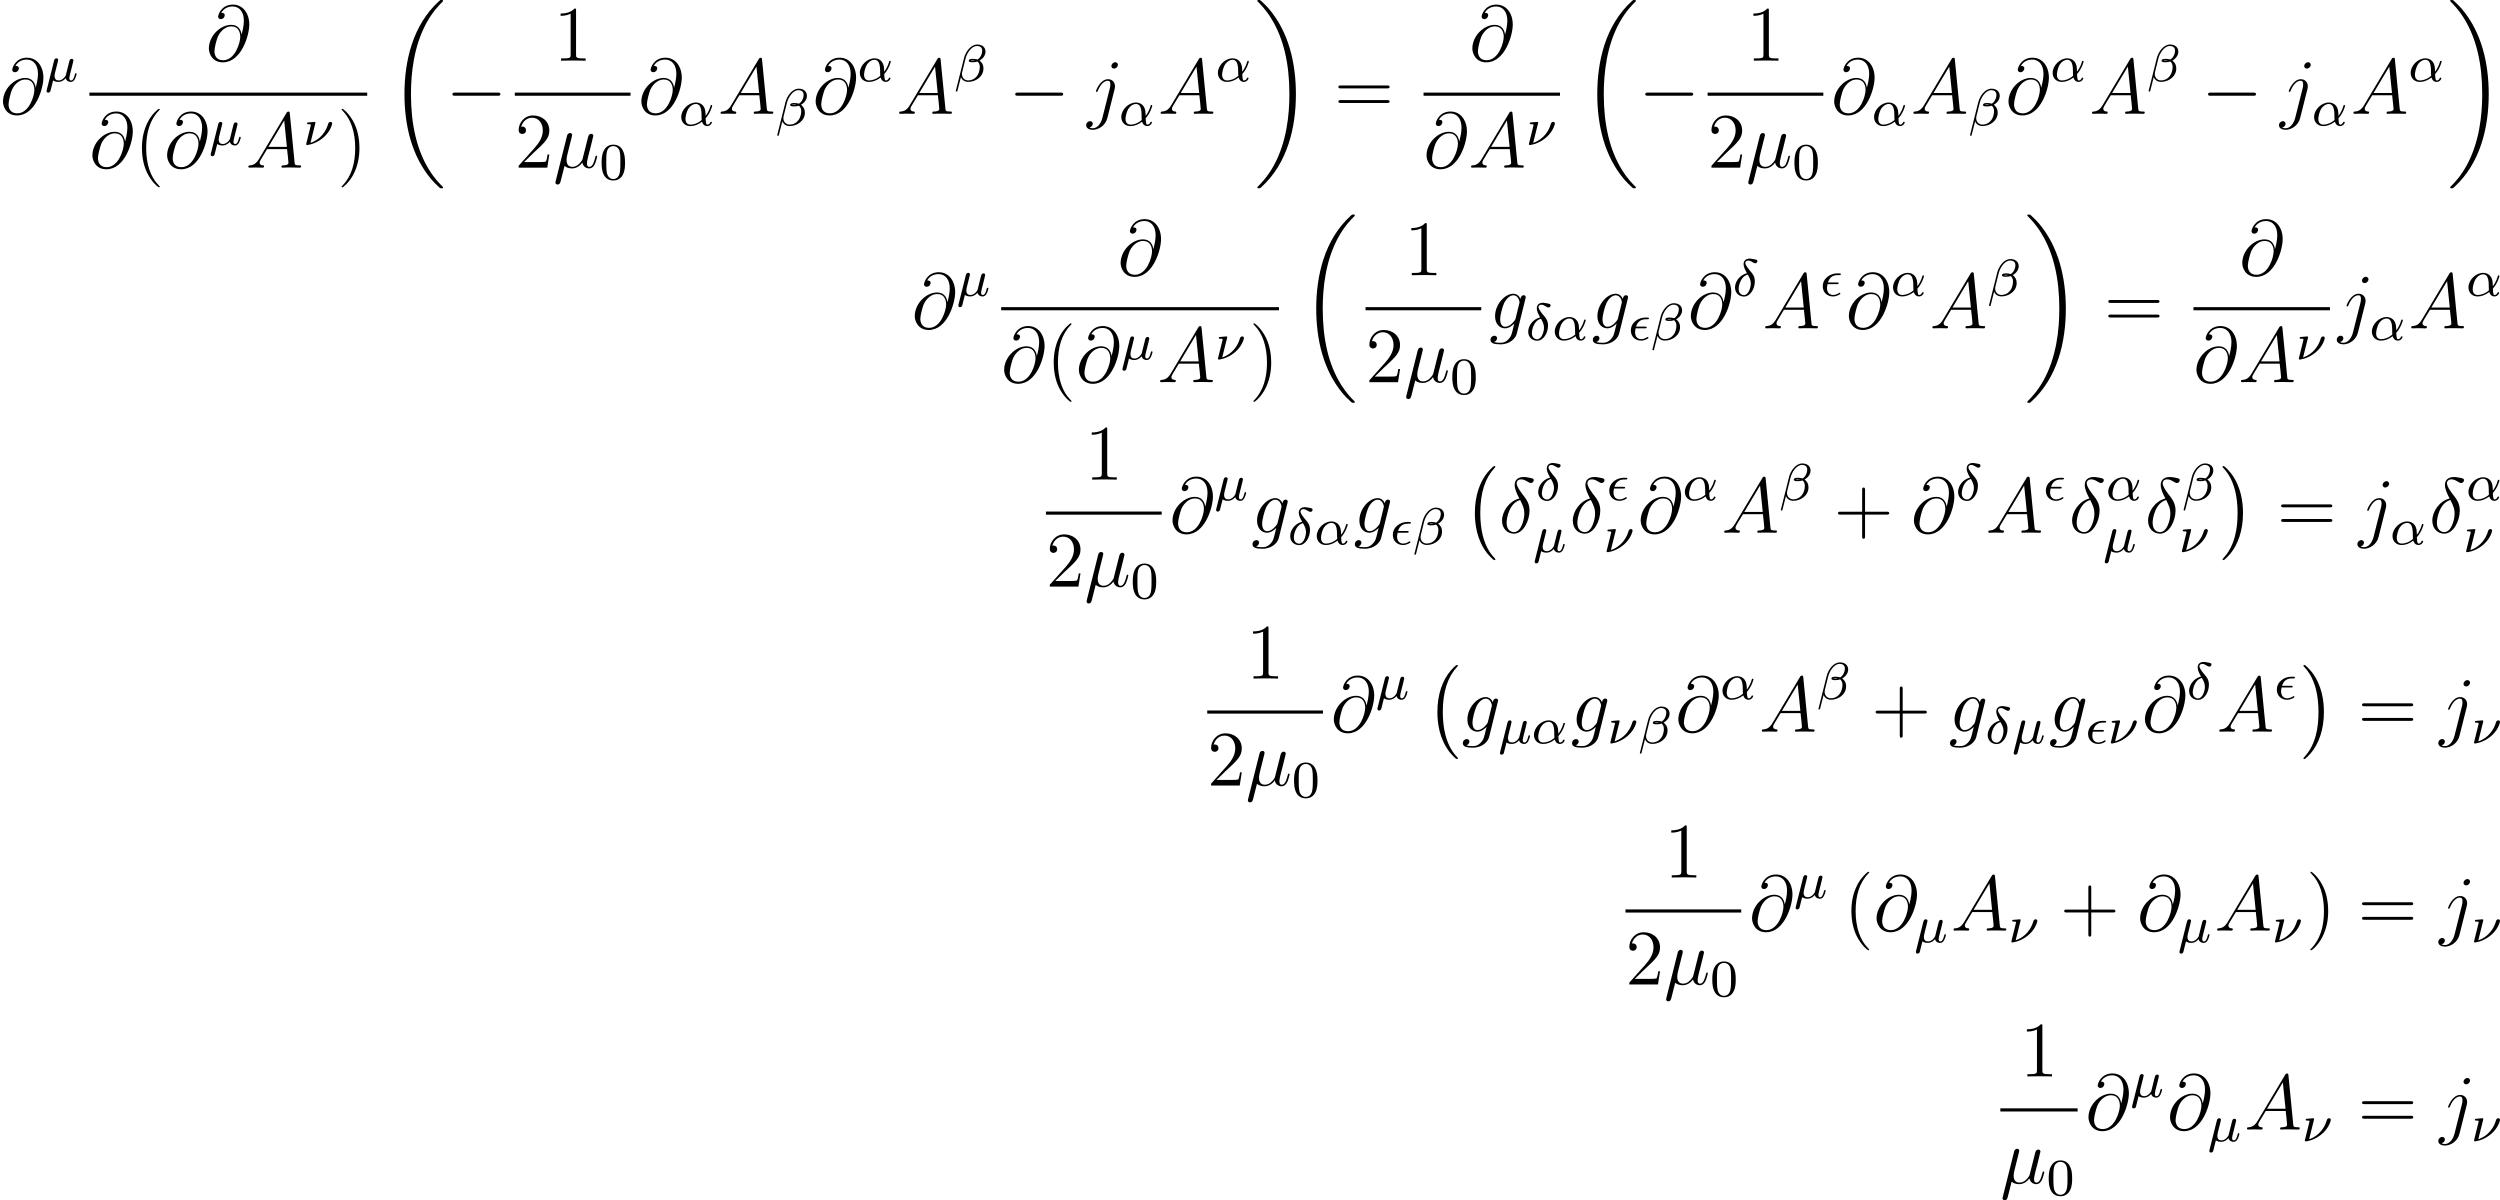 <?xml version='1.0' encoding='UTF-8'?>
<!-- This file was generated by dvisvgm 2.5 -->
<svg height='182.826pt' version='1.1' viewBox='42.331 78.705 380.806 182.826' width='380.806pt' xmlns='http://www.w3.org/2000/svg' xmlns:xlink='http://www.w3.org/1999/xlink'>
<defs>
<path d='M3.897 -2.542C3.897 -3.395 3.81 -3.913 3.547 -4.423C3.196 -5.125 2.55 -5.3 2.112 -5.3C1.108 -5.3 0.741 -4.551 0.63 -4.328C0.343 -3.746 0.327 -2.957 0.327 -2.542C0.327 -2.016 0.351 -1.211 0.733 -0.574C1.1 0.016 1.69 0.167 2.112 0.167C2.495 0.167 3.18 0.048 3.579 -0.741C3.873 -1.315 3.897 -2.024 3.897 -2.542ZM2.112 -0.056C1.841 -0.056 1.291 -0.183 1.124 -1.02C1.036 -1.474 1.036 -2.224 1.036 -2.638C1.036 -3.188 1.036 -3.746 1.124 -4.184C1.291 -4.997 1.913 -5.077 2.112 -5.077C2.383 -5.077 2.933 -4.941 3.092 -4.216C3.188 -3.778 3.188 -3.18 3.188 -2.638C3.188 -2.168 3.188 -1.451 3.092 -1.004C2.925 -0.167 2.375 -0.056 2.112 -0.056Z' id='g4-48'/>
<path d='M7.878 -2.75C8.082 -2.75 8.297 -2.75 8.297 -2.989S8.082 -3.228 7.878 -3.228H1.411C1.207 -3.228 0.992 -3.228 0.992 -2.989S1.207 -2.75 1.411 -2.75H7.878Z' id='g1-0'/>
<path d='M4.937 13.736C4.937 13.689 4.914 13.665 4.89 13.629C4.34 13.043 3.527 12.075 3.025 10.126C2.75 9.038 2.642 7.807 2.642 6.695C2.642 3.551 3.395 1.351 4.83 -0.203C4.937 -0.311 4.937 -0.335 4.937 -0.359C4.937 -0.478 4.842 -0.478 4.794 -0.478C4.615 -0.478 3.969 0.239 3.814 0.418C2.594 1.865 1.817 4.017 1.817 6.683C1.817 8.381 2.116 10.784 3.682 12.804C3.802 12.947 4.579 13.856 4.794 13.856C4.842 13.856 4.937 13.856 4.937 13.736Z' id='g0-0'/>
<path d='M3.646 6.695C3.646 4.997 3.347 2.594 1.781 0.574C1.662 0.43 0.885 -0.478 0.669 -0.478C0.61 -0.478 0.526 -0.454 0.526 -0.359C0.526 -0.311 0.55 -0.275 0.598 -0.239C1.172 0.383 1.949 1.351 2.439 3.252C2.714 4.34 2.821 5.571 2.821 6.683C2.821 7.89 2.714 9.11 2.403 10.281C1.949 11.955 1.243 12.912 0.634 13.581C0.526 13.689 0.526 13.713 0.526 13.736C0.526 13.832 0.61 13.856 0.669 13.856C0.849 13.856 1.506 13.127 1.65 12.959C2.869 11.513 3.646 9.361 3.646 6.695Z' id='g0-1'/>
<path d='M8.369 28.083C8.369 28.035 8.345 28.011 8.321 27.975C7.878 27.533 7.077 26.732 6.276 25.441C4.352 22.356 3.479 18.471 3.479 13.868C3.479 10.652 3.909 6.504 5.882 2.941C6.826 1.243 7.807 0.263 8.333 -0.263C8.369 -0.299 8.369 -0.323 8.369 -0.359C8.369 -0.478 8.285 -0.478 8.118 -0.478S7.926 -0.478 7.747 -0.299C3.742 3.347 2.487 8.823 2.487 13.856C2.487 18.554 3.563 23.289 6.599 26.863C6.838 27.138 7.293 27.628 7.783 28.059C7.926 28.202 7.95 28.202 8.118 28.202S8.369 28.202 8.369 28.083Z' id='g0-18'/>
<path d='M6.3 13.868C6.3 9.17 5.224 4.435 2.188 0.861C1.949 0.586 1.494 0.096 1.004 -0.335C0.861 -0.478 0.837 -0.478 0.669 -0.478C0.526 -0.478 0.418 -0.478 0.418 -0.359C0.418 -0.311 0.466 -0.263 0.49 -0.239C0.909 0.191 1.71 0.992 2.511 2.283C4.435 5.368 5.308 9.253 5.308 13.856C5.308 17.072 4.878 21.22 2.905 24.783C1.961 26.481 0.968 27.473 0.466 27.975C0.442 28.011 0.418 28.047 0.418 28.083C0.418 28.202 0.526 28.202 0.669 28.202C0.837 28.202 0.861 28.202 1.04 28.023C5.045 24.377 6.3 18.901 6.3 13.868Z' id='g0-19'/>
<path d='M3.885 2.905C3.885 2.869 3.885 2.845 3.682 2.642C2.487 1.435 1.817 -0.538 1.817 -2.977C1.817 -5.296 2.379 -7.293 3.766 -8.703C3.885 -8.811 3.885 -8.835 3.885 -8.871C3.885 -8.942 3.826 -8.966 3.778 -8.966C3.622 -8.966 2.642 -8.106 2.056 -6.934C1.447 -5.727 1.172 -4.447 1.172 -2.977C1.172 -1.913 1.339 -0.49 1.961 0.789C2.666 2.224 3.646 3.001 3.778 3.001C3.826 3.001 3.885 2.977 3.885 2.905Z' id='g5-40'/>
<path d='M3.371 -2.977C3.371 -3.885 3.252 -5.368 2.582 -6.755C1.877 -8.189 0.897 -8.966 0.765 -8.966C0.717 -8.966 0.658 -8.942 0.658 -8.871C0.658 -8.835 0.658 -8.811 0.861 -8.608C2.056 -7.4 2.726 -5.428 2.726 -2.989C2.726 -0.669 2.164 1.327 0.777 2.738C0.658 2.845 0.658 2.869 0.658 2.905C0.658 2.977 0.717 3.001 0.765 3.001C0.921 3.001 1.901 2.14 2.487 0.968C3.096 -0.251 3.371 -1.542 3.371 -2.977Z' id='g5-41'/>
<path d='M4.77 -2.762H8.07C8.237 -2.762 8.452 -2.762 8.452 -2.977C8.452 -3.204 8.249 -3.204 8.07 -3.204H4.77V-6.504C4.77 -6.671 4.77 -6.886 4.555 -6.886C4.328 -6.886 4.328 -6.683 4.328 -6.504V-3.204H1.028C0.861 -3.204 0.646 -3.204 0.646 -2.989C0.646 -2.762 0.849 -2.762 1.028 -2.762H4.328V0.538C4.328 0.705 4.328 0.921 4.543 0.921C4.77 0.921 4.77 0.717 4.77 0.538V-2.762Z' id='g5-43'/>
<path d='M3.443 -7.663C3.443 -7.938 3.443 -7.95 3.204 -7.95C2.917 -7.627 2.319 -7.185 1.088 -7.185V-6.838C1.363 -6.838 1.961 -6.838 2.618 -7.149V-0.921C2.618 -0.49 2.582 -0.347 1.53 -0.347H1.16V0C1.482 -0.024 2.642 -0.024 3.037 -0.024S4.579 -0.024 4.902 0V-0.347H4.531C3.479 -0.347 3.443 -0.49 3.443 -0.921V-7.663Z' id='g5-49'/>
<path d='M5.26 -2.008H4.997C4.961 -1.805 4.866 -1.148 4.746 -0.956C4.663 -0.849 3.981 -0.849 3.622 -0.849H1.411C1.733 -1.124 2.463 -1.889 2.774 -2.176C4.591 -3.85 5.26 -4.471 5.26 -5.655C5.26 -7.03 4.172 -7.95 2.786 -7.95S0.586 -6.767 0.586 -5.738C0.586 -5.129 1.112 -5.129 1.148 -5.129C1.399 -5.129 1.71 -5.308 1.71 -5.691C1.71 -6.025 1.482 -6.253 1.148 -6.253C1.04 -6.253 1.016 -6.253 0.98 -6.241C1.207 -7.054 1.853 -7.603 2.63 -7.603C3.646 -7.603 4.268 -6.755 4.268 -5.655C4.268 -4.639 3.682 -3.754 3.001 -2.989L0.586 -0.287V0H4.949L5.26 -2.008Z' id='g5-50'/>
<path d='M8.07 -3.873C8.237 -3.873 8.452 -3.873 8.452 -4.089C8.452 -4.316 8.249 -4.316 8.07 -4.316H1.028C0.861 -4.316 0.646 -4.316 0.646 -4.101C0.646 -3.873 0.849 -3.873 1.028 -3.873H8.07ZM8.07 -1.65C8.237 -1.65 8.452 -1.65 8.452 -1.865C8.452 -2.092 8.249 -2.092 8.07 -2.092H1.028C0.861 -2.092 0.646 -2.092 0.646 -1.877C0.646 -1.65 0.849 -1.65 1.028 -1.65H8.07Z' id='g5-61'/>
<path d='M4.065 -1.116C4.806 -1.929 5.069 -2.965 5.069 -3.029C5.069 -3.1 5.021 -3.132 4.949 -3.132C4.846 -3.132 4.838 -3.1 4.79 -2.933C4.567 -2.12 4.089 -1.498 4.065 -1.498C4.049 -1.498 4.049 -1.698 4.049 -1.825C4.033 -3.228 3.124 -3.515 2.582 -3.515C1.459 -3.515 0.351 -2.423 0.351 -1.299C0.351 -0.51 0.901 0.08 1.745 0.08C2.303 0.08 2.893 -0.12 3.523 -0.59C3.698 0.04 4.16 0.08 4.304 0.08C4.758 0.08 5.021 -0.327 5.021 -0.478C5.021 -0.574 4.926 -0.574 4.902 -0.574C4.814 -0.574 4.798 -0.55 4.774 -0.494C4.647 -0.159 4.376 -0.143 4.336 -0.143C4.224 -0.143 4.097 -0.143 4.065 -1.116ZM3.467 -0.853C2.901 -0.343 2.232 -0.143 1.769 -0.143C1.355 -0.143 0.996 -0.383 0.996 -1.02C0.996 -1.299 1.124 -2.12 1.498 -2.654C1.817 -3.1 2.248 -3.292 2.574 -3.292C3.013 -3.292 3.26 -2.981 3.363 -2.495C3.483 -1.953 3.419 -1.315 3.467 -0.853Z' id='g2-11'/>
<path d='M4.782 -4.535C4.782 -5.26 4.192 -5.619 3.531 -5.619C2.503 -5.619 1.737 -4.455 1.514 -3.579L0.255 1.451C0.239 1.506 0.303 1.546 0.351 1.546C0.414 1.546 0.478 1.546 0.494 1.49L1.036 -0.646C1.219 -0.215 1.594 0.072 2.168 0.072C3.268 0.072 4.471 -0.709 4.471 -1.977C4.471 -2.503 4.272 -2.853 3.873 -3.18C3.921 -3.188 4.065 -3.292 4.105 -3.324C4.503 -3.595 4.782 -4.049 4.782 -4.535ZM3.212 -3.18C3.068 -3.156 2.925 -3.14 2.774 -3.14C2.686 -3.14 2.598 -3.14 2.511 -3.172C2.662 -3.212 2.821 -3.212 2.973 -3.212C3.053 -3.212 3.132 -3.204 3.212 -3.18ZM4.28 -4.686C4.28 -4.288 4.105 -3.818 3.826 -3.539C3.786 -3.499 3.618 -3.347 3.571 -3.339C3.347 -3.379 3.172 -3.435 2.941 -3.435C2.734 -3.435 2.232 -3.451 2.232 -3.14C2.232 -2.901 2.686 -2.917 2.845 -2.917C3.092 -2.917 3.324 -2.941 3.555 -3.029C3.794 -2.837 3.913 -2.582 3.913 -2.184C3.913 -1.714 3.754 -1.188 3.523 -0.869C3.228 -0.446 2.734 -0.151 2.136 -0.151C1.61 -0.151 1.196 -0.558 1.196 -1.116C1.196 -1.219 1.203 -1.323 1.227 -1.403L1.753 -3.523C1.929 -4.224 2.606 -5.396 3.499 -5.396C3.905 -5.396 4.28 -5.197 4.28 -4.686Z' id='g2-12'/>
<path d='M2.168 -3.467C0.964 -3.148 0.351 -2.096 0.351 -1.283C0.351 -0.391 1.02 0.096 1.714 0.096C2.654 0.096 3.371 -1.052 3.371 -2.216C3.371 -2.981 3.013 -3.403 2.742 -3.714C2.479 -4.025 1.921 -4.678 1.921 -5.037C1.921 -5.212 2.088 -5.388 2.351 -5.388S2.79 -5.276 3.005 -5.149C3.196 -5.029 3.339 -4.965 3.435 -4.965C3.634 -4.965 3.762 -5.157 3.762 -5.292C3.762 -5.483 3.666 -5.507 3.26 -5.595C2.805 -5.691 2.574 -5.691 2.566 -5.691C2.224 -5.691 1.658 -5.523 1.658 -4.846C1.658 -4.431 1.881 -3.977 2.168 -3.467ZM2.295 -3.252C2.574 -2.782 2.758 -2.383 2.758 -1.889C2.758 -1.267 2.399 -0.128 1.722 -0.128C1.403 -0.128 0.909 -0.335 0.909 -1.068C0.909 -1.482 1.148 -2.949 2.295 -3.252Z' id='g2-14'/>
<path d='M2.542 -1.793C2.67 -1.793 2.813 -1.793 2.813 -1.929C2.813 -2.056 2.71 -2.056 2.566 -2.056H1.188C1.307 -2.431 1.626 -3.172 2.614 -3.172H2.885C3.029 -3.172 3.156 -3.172 3.156 -3.316C3.156 -3.435 3.045 -3.435 2.901 -3.435H2.582C1.586 -3.435 0.399 -2.718 0.399 -1.459C0.399 -0.518 1.092 0.08 1.961 0.08C2.503 0.08 3.076 -0.239 3.076 -0.351C3.076 -0.359 3.068 -0.486 2.973 -0.486C2.941 -0.486 2.925 -0.478 2.893 -0.454C2.75 -0.367 2.383 -0.143 1.977 -0.143C1.498 -0.143 1.044 -0.462 1.044 -1.188C1.044 -1.227 1.044 -1.451 1.124 -1.793H2.542Z' id='g2-15'/>
<path d='M1.929 -2.813C1.969 -2.965 2.032 -3.228 2.032 -3.268C2.032 -3.435 1.905 -3.515 1.769 -3.515C1.498 -3.515 1.435 -3.252 1.403 -3.14L0.295 1.283C0.263 1.411 0.263 1.451 0.263 1.467C0.263 1.666 0.422 1.714 0.518 1.714C0.558 1.714 0.741 1.706 0.845 1.498C0.869 1.435 1.1 0.486 1.259 -0.151C1.395 -0.048 1.666 0.08 2.072 0.08C2.726 0.08 3.156 -0.454 3.18 -0.486C3.324 0.064 3.866 0.08 3.961 0.08C4.328 0.08 4.511 -0.223 4.575 -0.359C4.734 -0.646 4.846 -1.108 4.846 -1.14C4.846 -1.188 4.814 -1.243 4.718 -1.243S4.607 -1.196 4.559 -0.996C4.447 -0.558 4.296 -0.143 3.985 -0.143C3.802 -0.143 3.73 -0.295 3.73 -0.518C3.73 -0.654 3.818 -0.996 3.873 -1.227L4.081 -2.04C4.129 -2.248 4.168 -2.415 4.232 -2.654C4.272 -2.829 4.352 -3.14 4.352 -3.188C4.352 -3.387 4.192 -3.435 4.097 -3.435C3.818 -3.435 3.77 -3.236 3.682 -2.877L3.515 -2.216L3.268 -1.219L3.188 -0.901C3.172 -0.853 2.957 -0.55 2.774 -0.399C2.638 -0.295 2.407 -0.143 2.112 -0.143C1.737 -0.143 1.482 -0.343 1.482 -0.837C1.482 -1.044 1.546 -1.283 1.594 -1.474L1.929 -2.813Z' id='g2-22'/>
<path d='M1.833 -3.284C1.841 -3.316 1.849 -3.363 1.849 -3.403C1.849 -3.411 1.849 -3.515 1.722 -3.515S0.813 -3.443 0.677 -3.427C0.598 -3.411 0.566 -3.347 0.566 -3.276C0.566 -3.164 0.677 -3.164 0.773 -3.164C0.948 -3.164 1.156 -3.164 1.156 -3.053C1.156 -3.005 1.068 -2.646 1.012 -2.447C0.98 -2.295 0.845 -1.753 0.813 -1.642L0.526 -0.494C0.494 -0.367 0.438 -0.135 0.438 -0.112C0.438 0 0.558 0 0.59 0H0.709C1.451 -0.12 2.351 -0.502 3.132 -1.196C4.224 -2.168 4.4 -3.244 4.4 -3.268C4.4 -3.435 4.272 -3.515 4.136 -3.515C3.985 -3.515 3.85 -3.427 3.786 -3.212C3.26 -1.387 1.905 -0.566 1.092 -0.319L1.833 -3.284Z' id='g2-23'/>
<path d='M3.108 -5.212C1.578 -4.842 0.478 -3.252 0.478 -1.853C0.478 -0.574 1.339 0.143 2.295 0.143C3.706 0.143 4.663 -1.793 4.663 -3.383C4.663 -4.459 4.16 -5.117 3.862 -5.511C3.419 -6.073 2.702 -6.994 2.702 -7.568C2.702 -7.771 2.857 -8.13 3.383 -8.13C3.754 -8.13 3.981 -7.998 4.34 -7.795C4.447 -7.723 4.722 -7.568 4.878 -7.568C5.129 -7.568 5.308 -7.819 5.308 -8.01C5.308 -8.237 5.129 -8.273 4.71 -8.369C4.148 -8.488 3.981 -8.488 3.778 -8.488S2.403 -8.488 2.403 -7.269C2.403 -6.683 2.702 -6.001 3.108 -5.212ZM3.24 -4.985C3.694 -4.041 3.873 -3.682 3.873 -2.905C3.873 -1.973 3.371 -0.096 2.307 -0.096C1.841 -0.096 1.172 -0.406 1.172 -1.518C1.172 -2.295 1.614 -4.555 3.24 -4.985Z' id='g3-14'/>
<path d='M1.722 -0.263C2.02 0.012 2.463 0.12 2.869 0.12C3.634 0.12 4.16 -0.395 4.435 -0.765C4.555 -0.132 5.057 0.12 5.475 0.12C5.834 0.12 6.121 -0.096 6.336 -0.526C6.528 -0.933 6.695 -1.662 6.695 -1.71C6.695 -1.769 6.647 -1.817 6.575 -1.817C6.468 -1.817 6.456 -1.757 6.408 -1.578C6.229 -0.873 6.001 -0.12 5.511 -0.12C5.165 -0.12 5.141 -0.43 5.141 -0.669C5.141 -0.944 5.248 -1.375 5.332 -1.733L5.667 -3.025C5.715 -3.252 5.846 -3.79 5.906 -4.005C5.978 -4.292 6.109 -4.806 6.109 -4.854C6.109 -5.033 5.966 -5.153 5.786 -5.153C5.679 -5.153 5.428 -5.105 5.332 -4.746L4.495 -1.423C4.435 -1.184 4.435 -1.16 4.28 -0.968C4.136 -0.765 3.67 -0.12 2.917 -0.12C2.248 -0.12 2.032 -0.61 2.032 -1.172C2.032 -1.518 2.14 -1.937 2.188 -2.14L2.726 -4.292C2.786 -4.519 2.881 -4.902 2.881 -4.973C2.881 -5.165 2.726 -5.272 2.57 -5.272C2.463 -5.272 2.2 -5.236 2.104 -4.854L0.371 2.068C0.359 2.128 0.335 2.2 0.335 2.271C0.335 2.451 0.478 2.57 0.658 2.57C1.004 2.57 1.076 2.295 1.16 1.961L1.722 -0.263Z' id='g3-22'/>
<path d='M5.428 -3.993C5.356 -4.663 4.937 -5.464 3.862 -5.464C2.176 -5.464 0.454 -3.754 0.454 -1.853C0.454 -1.124 0.956 0.251 2.582 0.251C5.404 0.251 6.611 -3.862 6.611 -5.499C6.611 -7.221 5.643 -8.548 4.113 -8.548C2.379 -8.548 1.865 -7.03 1.865 -6.707C1.865 -6.599 1.937 -6.336 2.271 -6.336C2.69 -6.336 2.869 -6.719 2.869 -6.922C2.869 -7.293 2.499 -7.293 2.343 -7.293C2.833 -8.177 3.742 -8.261 4.065 -8.261C5.117 -8.261 5.786 -7.424 5.786 -6.085C5.786 -5.32 5.559 -4.435 5.44 -3.993H5.428ZM2.618 -0.072C1.494 -0.072 1.303 -0.956 1.303 -1.459C1.303 -1.985 1.638 -3.216 1.817 -3.658C1.973 -4.017 2.654 -5.224 3.897 -5.224C4.985 -5.224 5.236 -4.28 5.236 -3.634C5.236 -2.75 4.459 -0.072 2.618 -0.072Z' id='g3-64'/>
<path d='M2.032 -1.327C1.614 -0.622 1.207 -0.383 0.634 -0.347C0.502 -0.335 0.406 -0.335 0.406 -0.12C0.406 -0.048 0.466 0 0.55 0C0.765 0 1.303 -0.024 1.518 -0.024C1.865 -0.024 2.248 0 2.582 0C2.654 0 2.798 0 2.798 -0.227C2.798 -0.335 2.702 -0.347 2.63 -0.347C2.355 -0.371 2.128 -0.466 2.128 -0.753C2.128 -0.921 2.2 -1.052 2.355 -1.315L3.264 -2.821H6.312C6.324 -2.714 6.324 -2.618 6.336 -2.511C6.372 -2.2 6.516 -0.956 6.516 -0.729C6.516 -0.371 5.906 -0.347 5.715 -0.347C5.583 -0.347 5.452 -0.347 5.452 -0.132C5.452 0 5.559 0 5.631 0C5.834 0 6.073 -0.024 6.276 -0.024H6.958C7.687 -0.024 8.213 0 8.225 0C8.309 0 8.44 0 8.44 -0.227C8.44 -0.347 8.333 -0.347 8.153 -0.347C7.496 -0.347 7.484 -0.454 7.448 -0.813L6.719 -8.273C6.695 -8.512 6.647 -8.536 6.516 -8.536C6.396 -8.536 6.324 -8.512 6.217 -8.333L2.032 -1.327ZM3.467 -3.168L5.87 -7.185L6.276 -3.168H3.467Z' id='g3-65'/>
<path d='M4.041 -1.518C3.993 -1.327 3.969 -1.279 3.814 -1.1C3.324 -0.466 2.821 -0.239 2.451 -0.239C2.056 -0.239 1.686 -0.55 1.686 -1.375C1.686 -2.008 2.044 -3.347 2.307 -3.885C2.654 -4.555 3.192 -5.033 3.694 -5.033C4.483 -5.033 4.639 -4.053 4.639 -3.981L4.603 -3.814L4.041 -1.518ZM4.782 -4.483C4.627 -4.83 4.292 -5.272 3.694 -5.272C2.391 -5.272 0.909 -3.634 0.909 -1.853C0.909 -0.61 1.662 0 2.427 0C3.061 0 3.622 -0.502 3.838 -0.741L3.575 0.335C3.407 0.992 3.335 1.291 2.905 1.71C2.415 2.2 1.961 2.2 1.698 2.2C1.339 2.2 1.04 2.176 0.741 2.08C1.124 1.973 1.219 1.638 1.219 1.506C1.219 1.315 1.076 1.124 0.813 1.124C0.526 1.124 0.215 1.363 0.215 1.757C0.215 2.248 0.705 2.439 1.722 2.439C3.264 2.439 4.065 1.447 4.22 0.801L5.547 -4.555C5.583 -4.698 5.583 -4.722 5.583 -4.746C5.583 -4.914 5.452 -5.045 5.272 -5.045C4.985 -5.045 4.818 -4.806 4.782 -4.483Z' id='g3-103'/>
<path d='M4.184 -3.79C4.232 -3.981 4.232 -4.148 4.232 -4.196C4.232 -4.89 3.718 -5.272 3.18 -5.272C1.973 -5.272 1.327 -3.527 1.327 -3.443C1.327 -3.383 1.375 -3.335 1.447 -3.335C1.542 -3.335 1.554 -3.383 1.614 -3.503C2.092 -4.663 2.69 -5.033 3.144 -5.033C3.395 -5.033 3.527 -4.902 3.527 -4.483C3.527 -4.196 3.491 -4.077 3.443 -3.862L2.307 0.646C2.08 1.53 1.518 2.2 0.861 2.2C0.813 2.2 0.562 2.2 0.335 2.08C0.622 2.02 0.849 1.793 0.849 1.506C0.849 1.315 0.705 1.124 0.442 1.124C0.132 1.124 -0.155 1.387 -0.155 1.745C-0.155 2.236 0.371 2.439 0.861 2.439C1.686 2.439 2.774 1.829 3.072 0.634L4.184 -3.79ZM4.674 -7.46C4.674 -7.759 4.423 -7.855 4.28 -7.855C3.957 -7.855 3.682 -7.544 3.682 -7.281C3.682 -7.101 3.826 -6.886 4.089 -6.886C4.364 -6.886 4.674 -7.149 4.674 -7.46Z' id='g3-106'/>
</defs>
<g id='page1'>
<use x='42.331' xlink:href='#g3-64' y='96.04'/>
<use x='49.161' xlink:href='#g2-22' y='91.104'/>
<use x='73.692' xlink:href='#g3-64' y='87.952'/>
<rect height='0.478' width='42.314' x='55.949' y='92.812'/>
<use x='55.949' xlink:href='#g3-64' y='104.241'/>
<use x='62.779' xlink:href='#g5-40' y='104.241'/>
<use x='67.332' xlink:href='#g3-64' y='104.241'/>
<use x='74.161' xlink:href='#g2-22' y='100.787'/>
<use x='79.754' xlink:href='#g3-65' y='104.241'/>
<use x='88.529' xlink:href='#g2-23' y='100.787'/>
<use x='93.711' xlink:href='#g5-41' y='104.241'/>
<use x='101.452' xlink:href='#g0-18' y='79.183'/>
<use x='110.252' xlink:href='#g1-0' y='96.04'/>
<use x='126.634' xlink:href='#g5-49' y='87.952'/>
<rect height='0.478' width='17.628' x='120.746' y='92.812'/>
<use x='120.746' xlink:href='#g5-50' y='104.241'/>
<use x='126.599' xlink:href='#g3-22' y='104.241'/>
<use x='133.642' xlink:href='#g4-48' y='106.034'/>
<use x='139.57' xlink:href='#g3-64' y='96.04'/>
<use x='145.749' xlink:href='#g2-11' y='97.833'/>
<use x='151.686' xlink:href='#g3-65' y='96.04'/>
<use x='160.462' xlink:href='#g2-12' y='97.833'/>
<use x='166.121' xlink:href='#g3-64' y='96.04'/>
<use x='172.951' xlink:href='#g2-11' y='91.104'/>
<use x='178.888' xlink:href='#g3-65' y='96.04'/>
<use x='187.663' xlink:href='#g2-12' y='91.104'/>
<use x='195.979' xlink:href='#g1-0' y='96.04'/>
<use x='207.935' xlink:href='#g3-106' y='96.04'/>
<use x='212.778' xlink:href='#g2-11' y='97.833'/>
<use x='218.715' xlink:href='#g3-65' y='96.04'/>
<use x='227.49' xlink:href='#g2-11' y='91.104'/>
<use x='233.427' xlink:href='#g0-19' y='79.183'/>
<use x='245.548' xlink:href='#g5-61' y='96.04'/>
<use x='266.148' xlink:href='#g3-64' y='87.952'/>
<rect height='0.478' width='20.787' x='259.169' y='92.812'/>
<use x='259.169' xlink:href='#g3-64' y='104.241'/>
<use x='265.999' xlink:href='#g3-65' y='104.241'/>
<use x='274.774' xlink:href='#g2-23' y='100.787'/>
<use x='283.144' xlink:href='#g0-18' y='79.183'/>
<use x='291.945' xlink:href='#g1-0' y='96.04'/>
<use x='308.326' xlink:href='#g5-49' y='87.952'/>
<rect height='0.478' width='17.628' x='302.439' y='92.812'/>
<use x='302.439' xlink:href='#g5-50' y='104.241'/>
<use x='308.292' xlink:href='#g3-22' y='104.241'/>
<use x='315.335' xlink:href='#g4-48' y='106.034'/>
<use x='321.263' xlink:href='#g3-64' y='96.04'/>
<use x='327.442' xlink:href='#g2-11' y='97.833'/>
<use x='333.379' xlink:href='#g3-65' y='96.04'/>
<use x='342.154' xlink:href='#g2-12' y='97.833'/>
<use x='347.814' xlink:href='#g3-64' y='96.04'/>
<use x='354.644' xlink:href='#g2-11' y='91.104'/>
<use x='360.581' xlink:href='#g3-65' y='96.04'/>
<use x='369.356' xlink:href='#g2-12' y='91.104'/>
<use x='377.672' xlink:href='#g1-0' y='96.04'/>
<use x='389.627' xlink:href='#g3-106' y='96.04'/>
<use x='394.47' xlink:href='#g2-11' y='97.833'/>
<use x='400.407' xlink:href='#g3-65' y='96.04'/>
<use x='409.183' xlink:href='#g2-11' y='91.104'/>
<use x='415.12' xlink:href='#g0-19' y='79.183'/>
<use x='181.214' xlink:href='#g3-64' y='128.718'/>
<use x='188.044' xlink:href='#g2-22' y='123.782'/>
<use x='212.574' xlink:href='#g3-64' y='120.63'/>
<rect height='0.478' width='42.314' x='194.832' y='125.49'/>
<use x='194.832' xlink:href='#g3-64' y='136.918'/>
<use x='201.662' xlink:href='#g5-40' y='136.918'/>
<use x='206.214' xlink:href='#g3-64' y='136.918'/>
<use x='213.044' xlink:href='#g2-22' y='133.465'/>
<use x='218.637' xlink:href='#g3-65' y='136.918'/>
<use x='227.412' xlink:href='#g2-23' y='133.465'/>
<use x='232.594' xlink:href='#g5-41' y='136.918'/>
<use x='240.334' xlink:href='#g0-18' y='111.861'/>
<use x='256.218' xlink:href='#g5-49' y='120.63'/>
<rect height='0.478' width='17.628' x='250.33' y='125.49'/>
<use x='250.33' xlink:href='#g5-50' y='136.918'/>
<use x='256.183' xlink:href='#g3-22' y='136.918'/>
<use x='263.226' xlink:href='#g4-48' y='138.712'/>
<use x='269.154' xlink:href='#g3-103' y='128.718'/>
<use x='274.759' xlink:href='#g2-14' y='130.511'/>
<use x='278.805' xlink:href='#g2-11' y='130.511'/>
<use x='284.742' xlink:href='#g3-103' y='128.718'/>
<use x='290.348' xlink:href='#g2-15' y='130.511'/>
<use x='293.771' xlink:href='#g2-12' y='130.511'/>
<use x='299.43' xlink:href='#g3-64' y='128.718'/>
<use x='306.26' xlink:href='#g2-14' y='123.782'/>
<use x='310.804' xlink:href='#g3-65' y='128.718'/>
<use x='319.58' xlink:href='#g2-15' y='123.782'/>
<use x='323.501' xlink:href='#g3-64' y='128.718'/>
<use x='330.331' xlink:href='#g2-11' y='123.782'/>
<use x='336.268' xlink:href='#g3-65' y='128.718'/>
<use x='345.043' xlink:href='#g2-12' y='123.782'/>
<use x='350.703' xlink:href='#g0-19' y='111.861'/>
<use x='362.824' xlink:href='#g5-61' y='128.718'/>
<use x='383.424' xlink:href='#g3-64' y='120.63'/>
<rect height='0.478' width='20.787' x='376.445' y='125.49'/>
<use x='376.445' xlink:href='#g3-64' y='136.918'/>
<use x='383.275' xlink:href='#g3-65' y='136.918'/>
<use x='392.05' xlink:href='#g2-23' y='133.465'/>
<use x='398.428' xlink:href='#g3-106' y='128.718'/>
<use x='403.271' xlink:href='#g2-11' y='130.511'/>
<use x='409.208' xlink:href='#g3-65' y='128.718'/>
<use x='417.983' xlink:href='#g2-11' y='123.782'/>
<use x='207.541' xlink:href='#g5-49' y='151.765'/>
<rect height='0.478' width='17.628' x='201.653' y='156.625'/>
<use x='201.653' xlink:href='#g5-50' y='168.053'/>
<use x='207.506' xlink:href='#g3-22' y='168.053'/>
<use x='214.549' xlink:href='#g4-48' y='169.846'/>
<use x='220.477' xlink:href='#g3-64' y='159.853'/>
<use x='227.307' xlink:href='#g2-22' y='154.916'/>
<use x='232.899' xlink:href='#g3-103' y='159.853'/>
<use x='238.505' xlink:href='#g2-14' y='161.646'/>
<use x='242.551' xlink:href='#g2-11' y='161.646'/>
<use x='248.488' xlink:href='#g3-103' y='159.853'/>
<use x='254.093' xlink:href='#g2-15' y='161.646'/>
<use x='257.516' xlink:href='#g2-12' y='161.646'/>
<use x='265.168' xlink:href='#g0-0' y='150.169'/>
<use x='270.648' xlink:href='#g3-14' y='159.853'/>
<use x='276.281' xlink:href='#g2-14' y='154.916'/>
<use x='275.832' xlink:href='#g2-22' y='162.808'/>
<use x='281.425' xlink:href='#g3-14' y='159.853'/>
<use x='287.058' xlink:href='#g2-15' y='154.916'/>
<use x='286.61' xlink:href='#g2-23' y='162.808'/>
<use x='291.792' xlink:href='#g3-64' y='159.853'/>
<use x='298.621' xlink:href='#g2-11' y='154.916'/>
<use x='304.559' xlink:href='#g3-65' y='159.853'/>
<use x='313.334' xlink:href='#g2-12' y='154.916'/>
<use x='321.65' xlink:href='#g5-43' y='159.853'/>
<use x='333.411' xlink:href='#g3-64' y='159.853'/>
<use x='340.241' xlink:href='#g2-14' y='154.916'/>
<use x='344.785' xlink:href='#g3-65' y='159.853'/>
<use x='353.561' xlink:href='#g2-15' y='154.916'/>
<use x='357.482' xlink:href='#g3-14' y='159.853'/>
<use x='363.115' xlink:href='#g2-11' y='154.916'/>
<use x='362.667' xlink:href='#g2-22' y='162.808'/>
<use x='369.052' xlink:href='#g3-14' y='159.853'/>
<use x='374.685' xlink:href='#g2-12' y='154.916'/>
<use x='374.237' xlink:href='#g2-23' y='162.808'/>
<use x='380.344' xlink:href='#g0-1' y='150.169'/>
<use x='389.145' xlink:href='#g5-61' y='159.853'/>
<use x='401.57' xlink:href='#g3-106' y='159.853'/>
<use x='406.413' xlink:href='#g2-11' y='161.646'/>
<use x='412.35' xlink:href='#g3-14' y='159.853'/>
<use x='417.983' xlink:href='#g2-11' y='154.916'/>
<use x='417.535' xlink:href='#g2-23' y='162.808'/>
<use x='232.109' xlink:href='#g5-49' y='182.067'/>
<rect height='0.478' width='17.628' x='226.221' y='186.927'/>
<use x='226.221' xlink:href='#g5-50' y='198.356'/>
<use x='232.074' xlink:href='#g3-22' y='198.356'/>
<use x='239.117' xlink:href='#g4-48' y='200.149'/>
<use x='245.045' xlink:href='#g3-64' y='190.155'/>
<use x='251.875' xlink:href='#g2-22' y='185.219'/>
<use x='259.46' xlink:href='#g0-0' y='180.471'/>
<use x='264.939' xlink:href='#g3-103' y='190.155'/>
<use x='270.545' xlink:href='#g2-22' y='191.948'/>
<use x='275.639' xlink:href='#g2-11' y='191.948'/>
<use x='281.576' xlink:href='#g3-103' y='190.155'/>
<use x='287.181' xlink:href='#g2-23' y='191.948'/>
<use x='291.865' xlink:href='#g2-12' y='191.948'/>
<use x='297.525' xlink:href='#g3-64' y='190.155'/>
<use x='304.354' xlink:href='#g2-11' y='185.219'/>
<use x='310.291' xlink:href='#g3-65' y='190.155'/>
<use x='319.067' xlink:href='#g2-12' y='185.219'/>
<use x='327.383' xlink:href='#g5-43' y='190.155'/>
<use x='339.144' xlink:href='#g3-103' y='190.155'/>
<use x='344.749' xlink:href='#g2-14' y='191.948'/>
<use x='348.795' xlink:href='#g2-22' y='191.948'/>
<use x='354.388' xlink:href='#g3-103' y='190.155'/>
<use x='359.993' xlink:href='#g2-15' y='191.948'/>
<use x='363.417' xlink:href='#g2-23' y='191.948'/>
<use x='368.599' xlink:href='#g3-64' y='190.155'/>
<use x='375.428' xlink:href='#g2-14' y='185.219'/>
<use x='379.973' xlink:href='#g3-65' y='190.155'/>
<use x='388.748' xlink:href='#g2-15' y='185.219'/>
<use x='392.669' xlink:href='#g0-1' y='180.471'/>
<use x='401.47' xlink:href='#g5-61' y='190.155'/>
<use x='413.895' xlink:href='#g3-106' y='190.155'/>
<use x='418.738' xlink:href='#g2-23' y='191.948'/>
<use x='295.816' xlink:href='#g5-49' y='212.37'/>
<rect height='0.478' width='17.628' x='289.929' y='217.23'/>
<use x='289.929' xlink:href='#g5-50' y='228.658'/>
<use x='295.782' xlink:href='#g3-22' y='228.658'/>
<use x='302.825' xlink:href='#g4-48' y='230.451'/>
<use x='308.753' xlink:href='#g3-64' y='220.458'/>
<use x='315.582' xlink:href='#g2-22' y='215.521'/>
<use x='323.167' xlink:href='#g5-40' y='220.458'/>
<use x='327.72' xlink:href='#g3-64' y='220.458'/>
<use x='333.899' xlink:href='#g2-22' y='222.251'/>
<use x='339.492' xlink:href='#g3-65' y='220.458'/>
<use x='348.267' xlink:href='#g2-23' y='222.251'/>
<use x='356.106' xlink:href='#g5-43' y='220.458'/>
<use x='367.867' xlink:href='#g3-64' y='220.458'/>
<use x='374.047' xlink:href='#g2-22' y='222.251'/>
<use x='379.639' xlink:href='#g3-65' y='220.458'/>
<use x='388.415' xlink:href='#g2-23' y='222.251'/>
<use x='393.597' xlink:href='#g5-41' y='220.458'/>
<use x='401.47' xlink:href='#g5-61' y='220.458'/>
<use x='413.895' xlink:href='#g3-106' y='220.458'/>
<use x='418.738' xlink:href='#g2-23' y='222.251'/>
<use x='349.987' xlink:href='#g5-49' y='242.672'/>
<rect height='0.478' width='11.775' x='347.026' y='247.532'/>
<use x='347.026' xlink:href='#g3-22' y='258.961'/>
<use x='354.069' xlink:href='#g4-48' y='260.754'/>
<use x='359.997' xlink:href='#g3-64' y='250.76'/>
<use x='366.827' xlink:href='#g2-22' y='245.824'/>
<use x='372.419' xlink:href='#g3-64' y='250.76'/>
<use x='378.599' xlink:href='#g2-22' y='252.553'/>
<use x='384.191' xlink:href='#g3-65' y='250.76'/>
<use x='392.967' xlink:href='#g2-23' y='252.553'/>
<use x='401.47' xlink:href='#g5-61' y='250.76'/>
<use x='413.895' xlink:href='#g3-106' y='250.76'/>
<use x='418.738' xlink:href='#g2-23' y='252.553'/>
</g>
</svg>